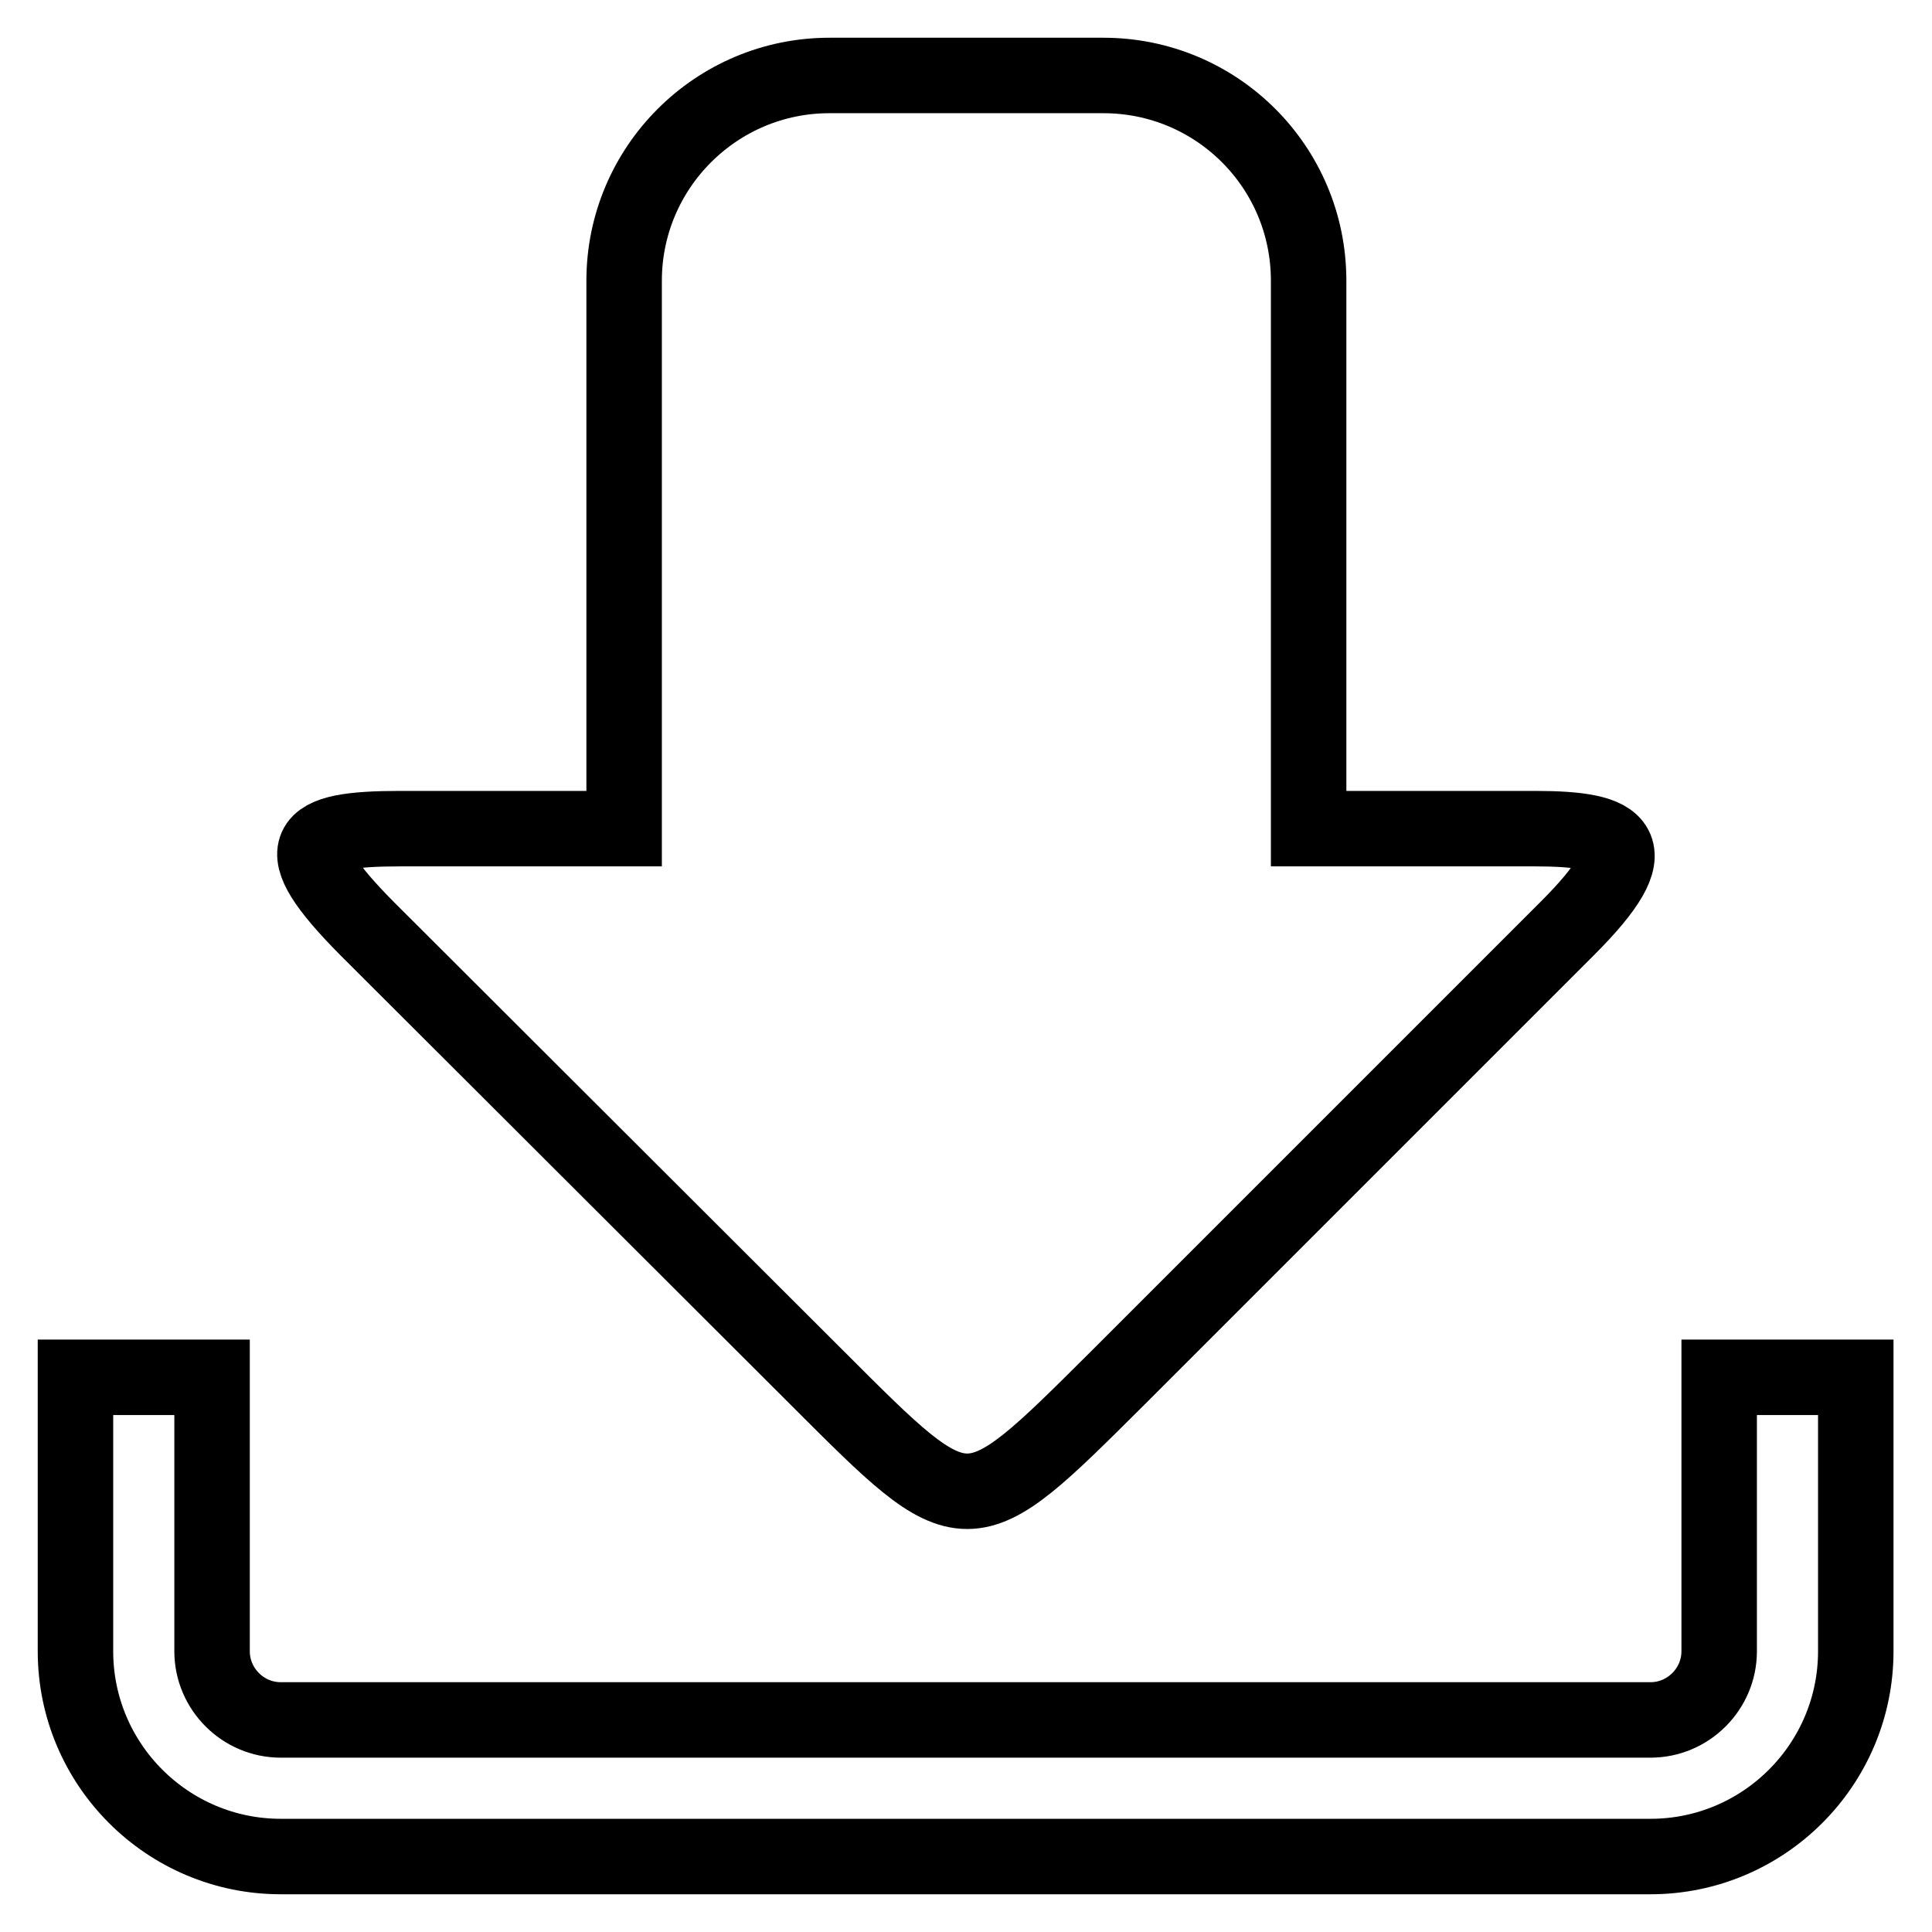 <?xml version="1.0" encoding="utf-8"?>
<!-- Svg Vector Icons : http://www.onlinewebfonts.com/icon -->
<!DOCTYPE svg PUBLIC "-//W3C//DTD SVG 1.1//EN" "http://www.w3.org/Graphics/SVG/1.1/DTD/svg11.dtd">
<svg version="1.1" xmlns="http://www.w3.org/2000/svg" xmlns:xlink="http://www.w3.org/1999/xlink" x="0px" y="0px" viewBox="0 0 256 256" enable-background="new 0 0 256 256" xml:space="preserve">
<g><g><path stroke-width="10" fill-opacity="0" stroke="#000000"  d="M108.3,182.6c20,20,19.7,20,39.8,0l59.6-59.6c11-11,7.2-13.2-4.3-13.2h-30V37.2c0-15.1-12.2-27.2-27.2-27.2h-36.3c-15,0-27.2,12.2-27.2,27.2v72.6H53c-12.8,0-15.3,2.2-4.4,13.2L108.3,182.6z"/><path stroke-width="10" fill-opacity="0" stroke="#000000"  d="M227.8,182.5v36.3c0,5-4.1,9.1-9.1,9.1H37.2c-5,0-9.1-4.1-9.1-9.1v-36.3H10v36.3c0,15,12.2,27.2,27.2,27.2h181.5c15,0,27.2-12.2,27.2-27.2v-36.3H227.8z"/></g></g>
</svg>